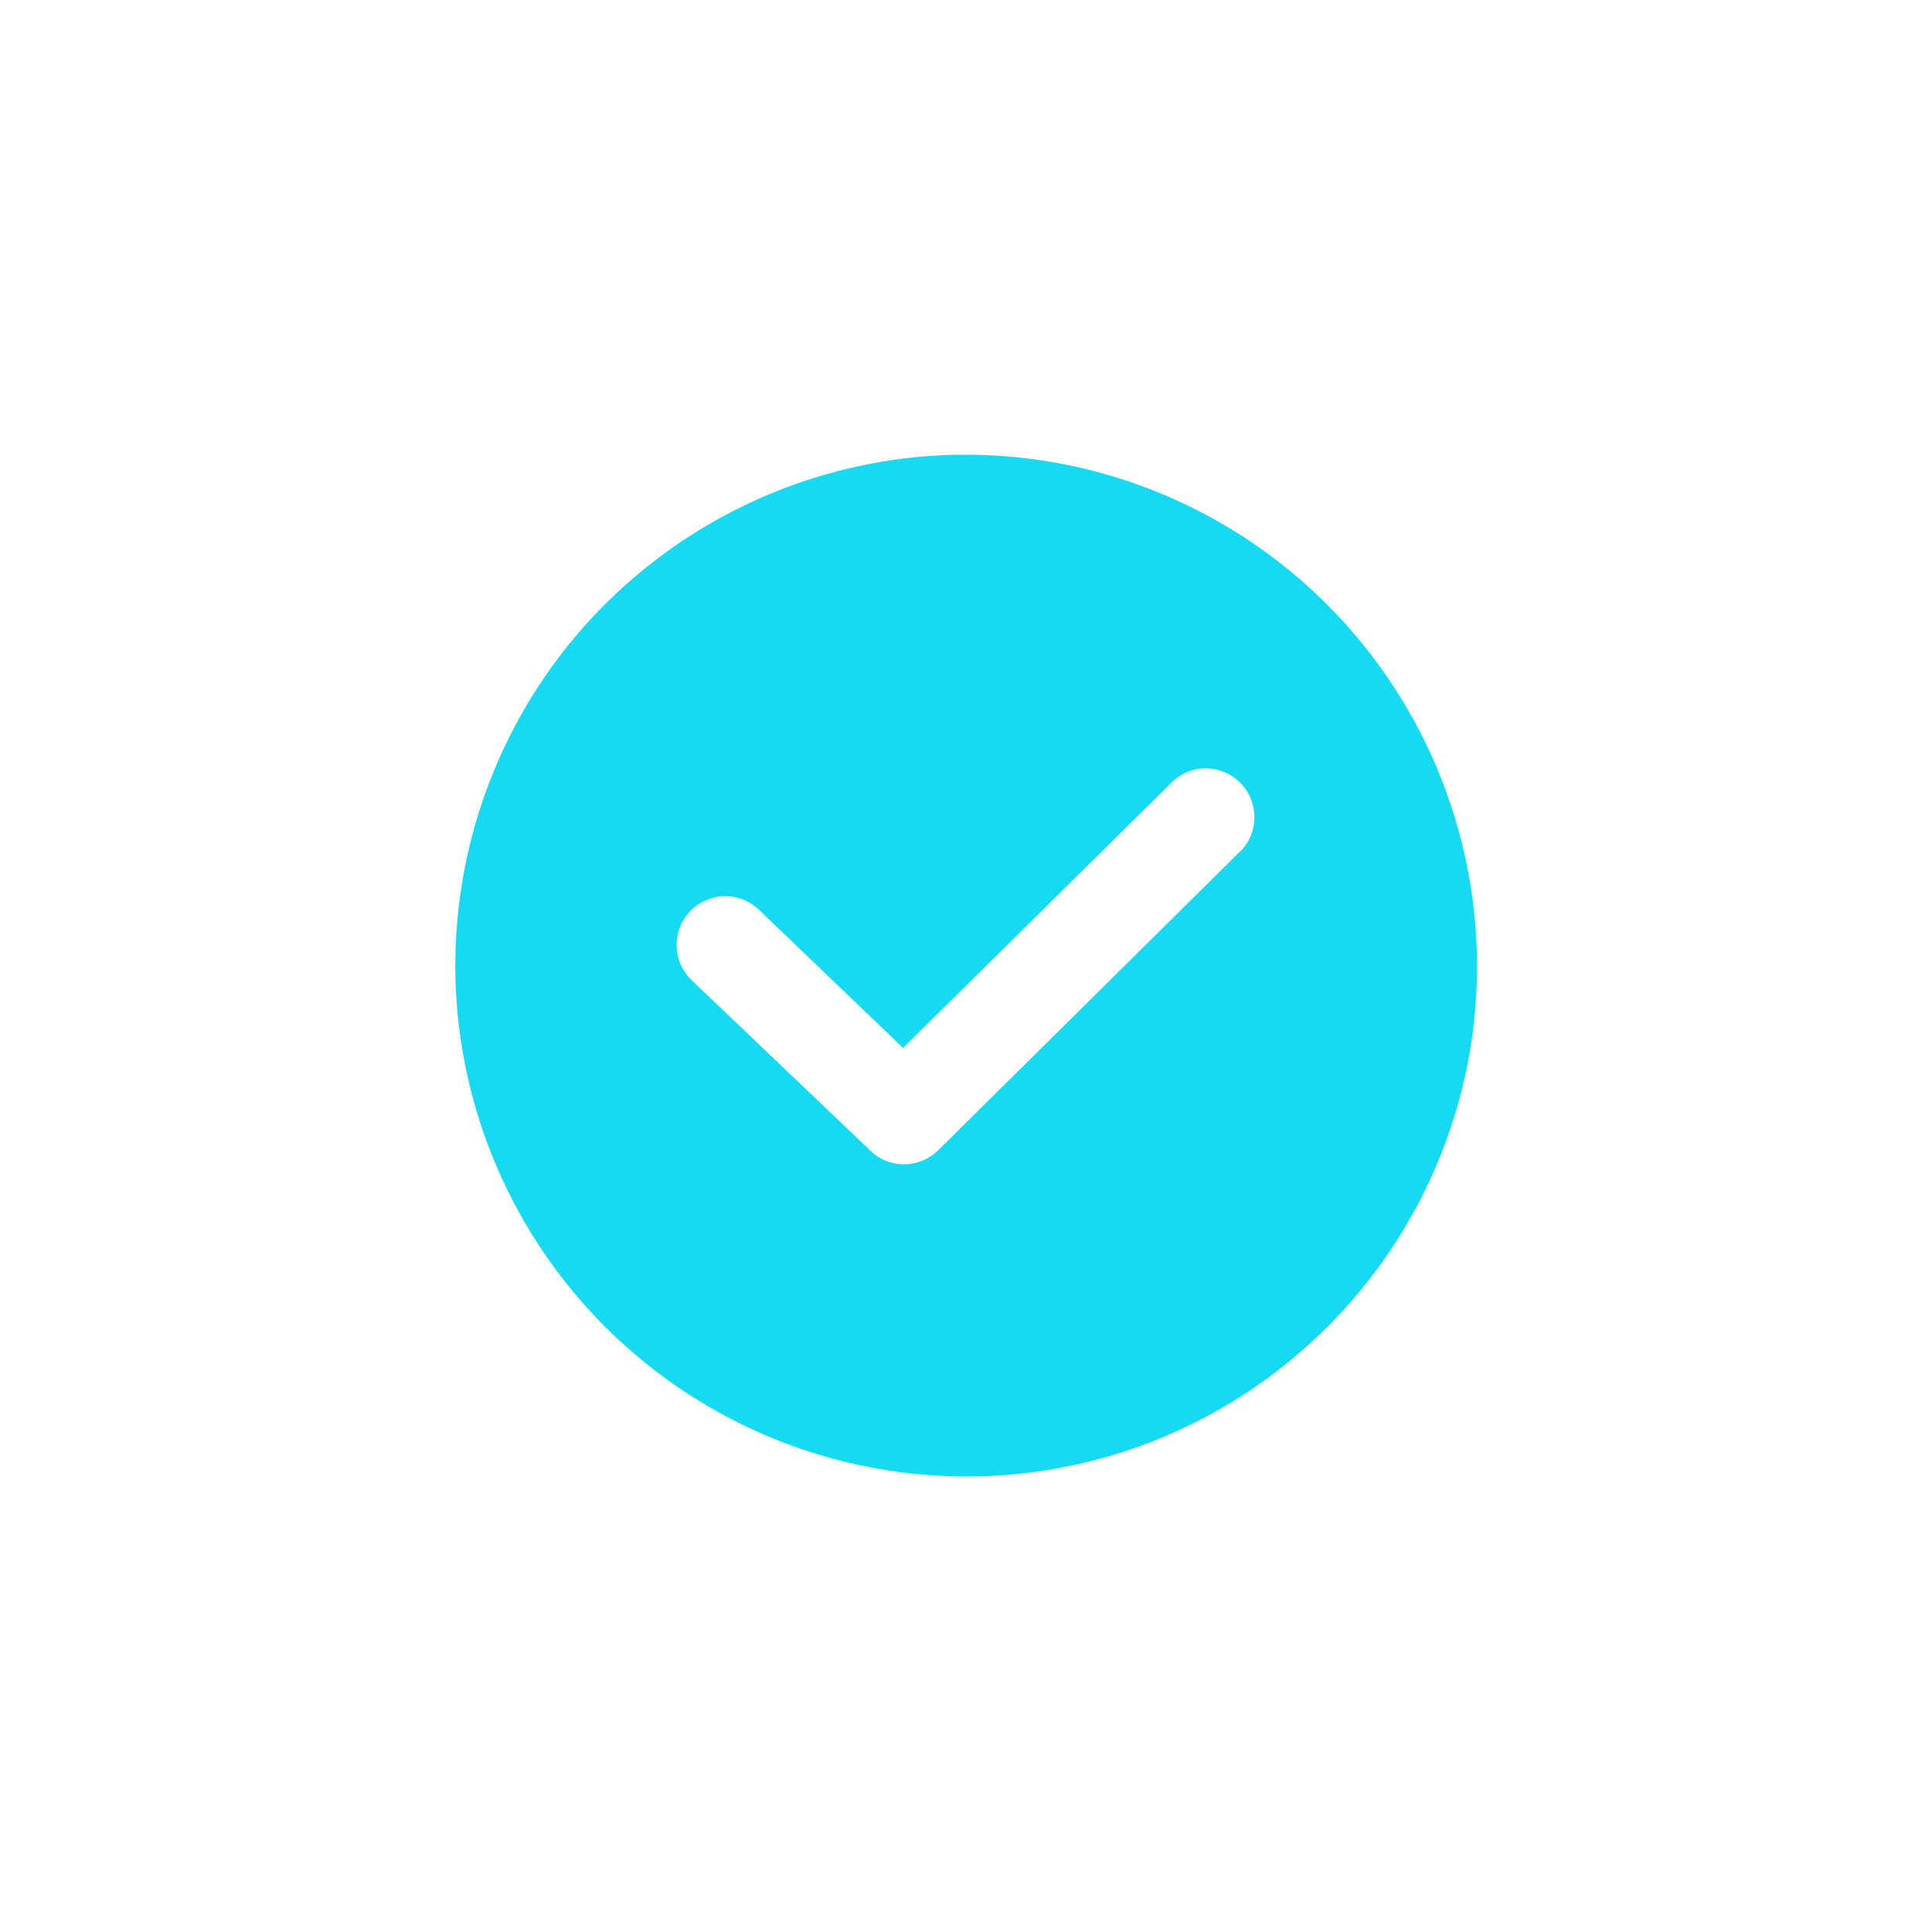<?xml version="1.0" encoding="utf-8"?>
<!-- Generator: Adobe Illustrator 26.3.1, SVG Export Plug-In . SVG Version: 6.00 Build 0)  -->
<svg version="1.0" id="レイヤー_1" xmlns="http://www.w3.org/2000/svg" xmlns:xlink="http://www.w3.org/1999/xlink" x="0px"
	 y="0px" viewBox="0 0 752 752" style="enable-background:new 0 0 752 752;" xml:space="preserve">
<style type="text/css">
	.st0{fill:#16DAF1;}
</style>
<path class="st0" d="M357.8,177.8c-50.4,4.7-97.1,28.4-130.7,66.3c-33.5,37.9-51.3,87.2-49.8,137.8c1.6,50.6,22.4,98.7,58.2,134.5
	c35.8,35.8,83.9,56.6,134.5,58.2c50.6,1.6,99.9-16.2,137.8-49.8c37.9-33.5,61.7-80.3,66.3-130.7c3.5-38.9-4.5-77.9-23-112.3
	c-18.5-34.4-46.7-62.6-81.1-81.1S396.7,174.3,357.8,177.8L357.8,177.8z M483,331.1L365.1,447.8c-3.5,3.4-8.3,5.4-13.2,5.4
	c-4.9,0-9.7-1.9-13.2-5.4l-69.5-66.3c-4.9-4.7-6.9-11.6-5.3-18.2c1.6-6.6,6.6-11.8,13.1-13.7c6.5-1.9,13.5-0.2,18.4,4.5l56.1,53.8
	l104.9-103.7c4.8-4.6,11.7-6.2,18.1-4.4c6.4,1.8,11.4,6.9,13.1,13.3c1.7,6.4,0,13.3-4.6,18.1L483,331.1z"/>
</svg>
